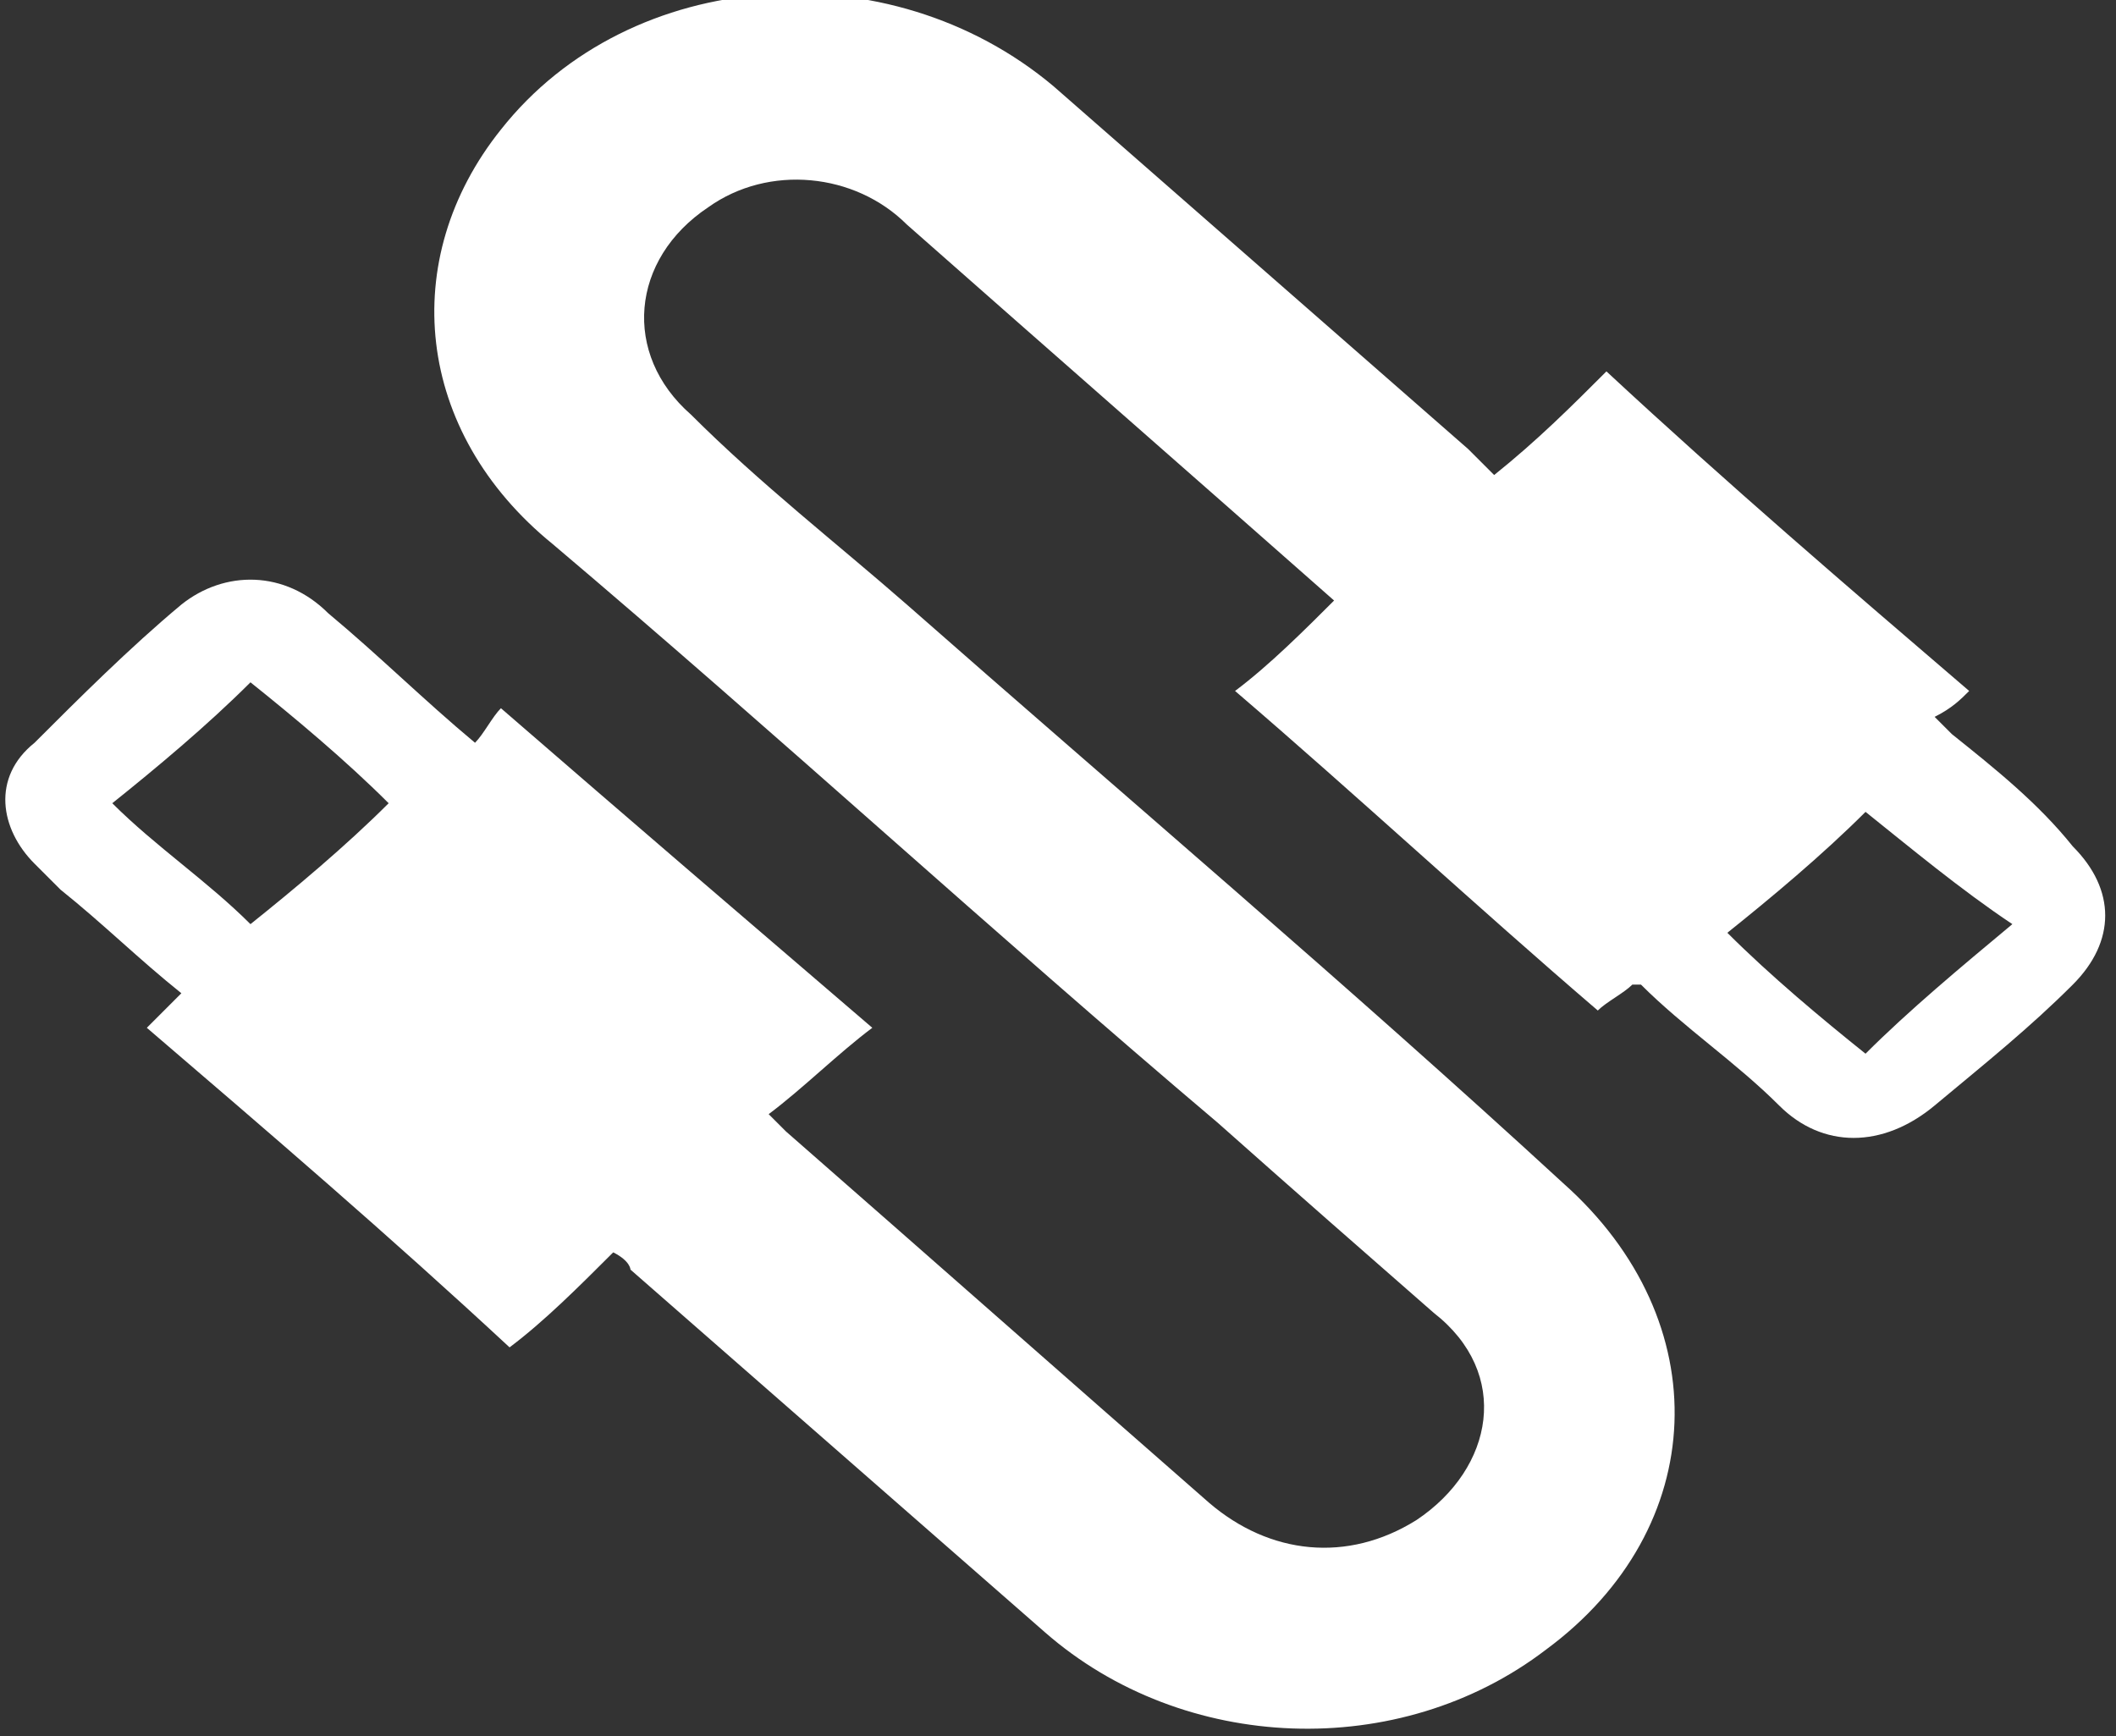 <?xml version="1.0" encoding="utf-8"?>
<!-- Generator: Adobe Illustrator 24.1.2, SVG Export Plug-In . SVG Version: 6.00 Build 0)  -->
<svg version="1.1" id="Layer_1" xmlns="http://www.w3.org/2000/svg" xmlns:xlink="http://www.w3.org/1999/xlink" x="0px" y="0px"
	 viewBox="0 0 24.5 20.1" style="enable-background:new 0 0 24.5 20.1;" xml:space="preserve">
<rect x="0" y="0" width="24.5" height="20.1" fill="#333333" stroke="none"/>
<style type="text/css">
	.st0{fill:#FFFFFF;}
</style>
<g>
	<path class="st0" d="M7.1,14.5c-0.4,0.4-0.8,0.8-1.2,1.1c-1.4-1.3-2.8-2.5-4.2-3.7c0.1-0.1,0.2-0.2,0.4-0.4
		c-0.5-0.4-0.9-0.8-1.4-1.2c-0.1-0.1-0.2-0.2-0.3-0.3c-0.4-0.4-0.5-1,0-1.4C0.9,8.1,1.5,7.5,2.1,7c0.5-0.4,1.2-0.4,1.7,0.1
		c0.6,0.5,1.1,1,1.7,1.5c0.1-0.1,0.2-0.3,0.3-0.4c1.5,1.3,2.9,2.5,4.3,3.7c-0.4,0.3-0.8,0.7-1.2,1c0.1,0.1,0.1,0.1,0.2,0.2
		c1.6,1.4,3.3,2.9,4.9,4.3c0.7,0.6,1.6,0.7,2.4,0.2c0.9-0.6,1.1-1.7,0.2-2.4c-0.8-0.7-1.6-1.4-2.5-2.2c-2.6-2.2-5.1-4.5-7.7-6.7
		C4.8,5,4.6,3,5.8,1.5c1.5-1.9,4.5-2.1,6.4-0.5c1.6,1.4,3.2,2.8,4.8,4.2c0.1,0.1,0.2,0.2,0.3,0.3c0.5-0.4,0.9-0.8,1.3-1.2
		c1.4,1.3,2.8,2.5,4.2,3.7c-0.1,0.1-0.2,0.2-0.4,0.3c0.1,0.1,0.1,0.1,0.2,0.2c0.5,0.4,1,0.8,1.4,1.3c0.5,0.5,0.5,1.1,0,1.6
		c-0.5,0.5-1,0.9-1.6,1.4c-0.6,0.5-1.3,0.5-1.8,0c-0.5-0.5-1.1-0.9-1.6-1.4c0,0,0,0-0.1,0c-0.1,0.1-0.3,0.2-0.4,0.3
		c-1.4-1.2-2.8-2.5-4.2-3.7c0.4-0.3,0.8-0.7,1.2-1.1C15.6,7,15.6,7,15.5,7c-1.7-1.5-3.3-2.9-5-4.4C9.9,2,8.9,1.9,8.2,2.4
		C7.3,3,7.2,4.1,8,4.8c0.8,0.8,1.7,1.5,2.5,2.2c2.5,2.2,5.1,4.4,7.6,6.7c1.8,1.6,1.7,4-0.2,5.4c-1.7,1.3-4.2,1.2-5.8-0.2
		c-1.6-1.4-3.2-2.8-4.8-4.2C7.3,14.7,7.3,14.6,7.1,14.5z M4.5,9.3C4,8.8,3.4,8.3,2.9,7.9c-0.5,0.5-1.1,1-1.6,1.4
		c0.5,0.5,1.1,0.9,1.6,1.4C3.4,10.3,4,9.8,4.5,9.3z M21.6,9.4c-0.5,0.5-1.1,1-1.6,1.4c0.5,0.5,1.1,1,1.6,1.4c0.5-0.5,1.1-1,1.7-1.5
		C22.7,10.3,22.1,9.8,21.6,9.4z"/>
</g>
</svg>
